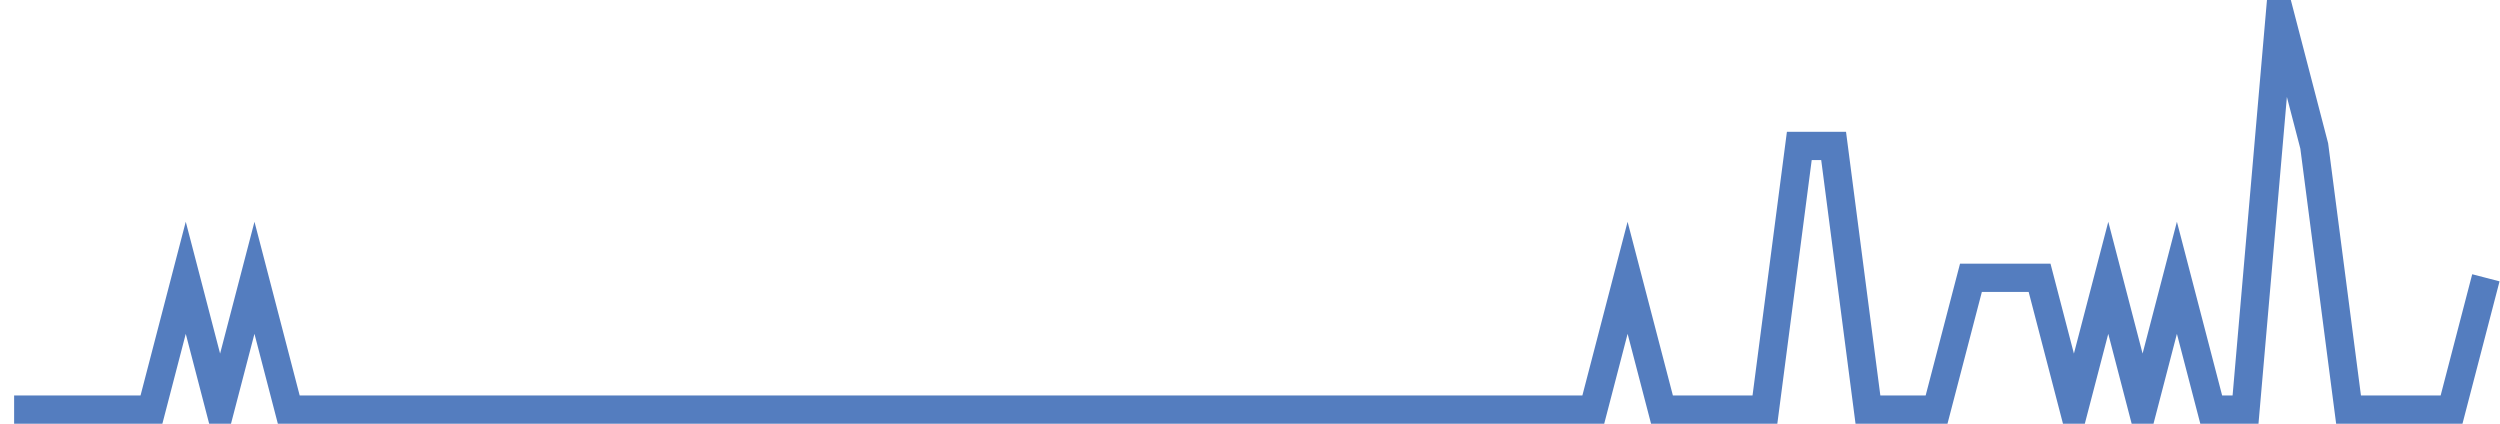 <?xml version="1.0" encoding="UTF-8"?>
<svg xmlns="http://www.w3.org/2000/svg" xmlns:xlink="http://www.w3.org/1999/xlink" width="177pt" height="30pt" viewBox="0 0 177 30" version="1.1">
<g id="surface6623696">
<path style="fill:none;stroke-width:2;stroke-linecap:butt;stroke-linejoin:miter;stroke:rgb(32.941%,49.02%,74.902%);stroke-opacity:1;stroke-miterlimit:10;" d="M 1 29 L 10.723 29 L 13.152 19.668 L 15.582 29 L 18.016 19.668 L 20.445 29 L 112.805 29 L 115.234 19.668 L 117.668 29 L 124.957 29 L 127.391 10.332 L 129.82 10.332 L 132.25 29 L 137.109 29 L 139.543 19.668 L 144.402 19.668 L 146.832 29 L 149.266 19.668 L 151.695 29 L 154.125 19.668 L 156.555 29 L 158.984 29 L 161.418 1 L 163.848 10.332 L 166.277 29 L 173.57 29 L 176 19.668 "/>
</g>
</svg>
